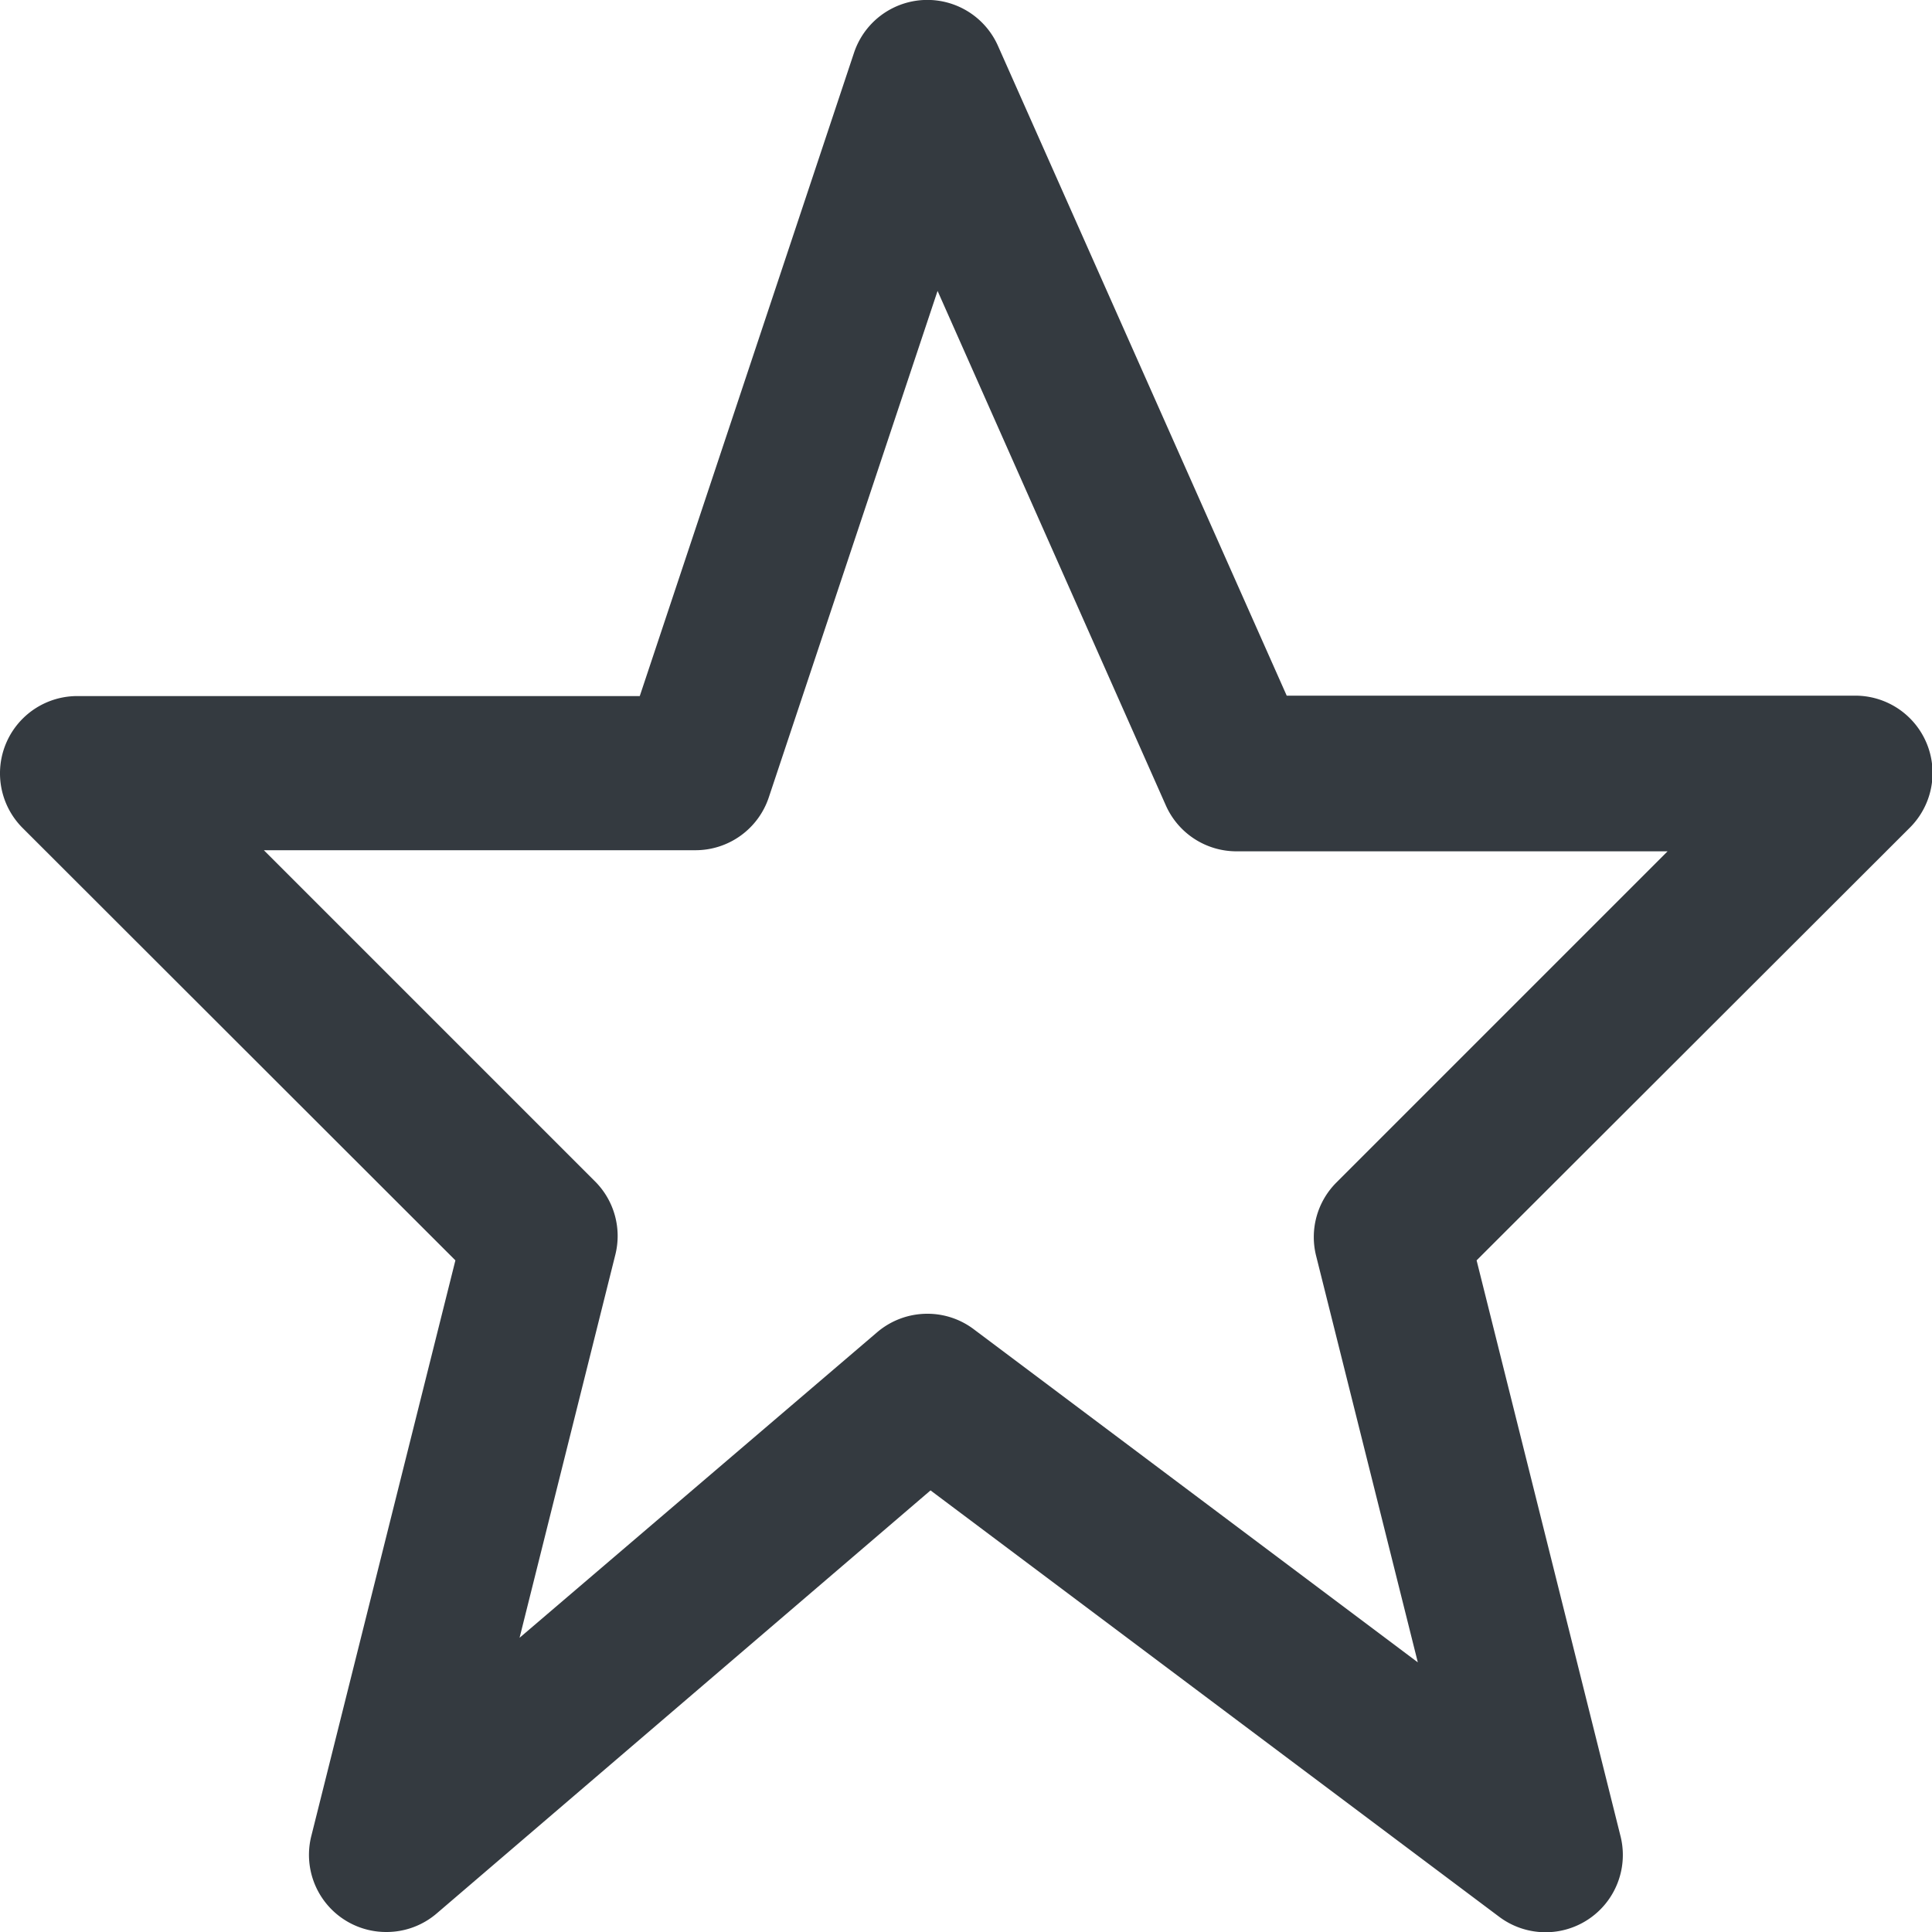 <svg xmlns="http://www.w3.org/2000/svg" xmlns:xlink="http://www.w3.org/1999/xlink" width="14" height="14.001" viewBox="0 0 14 14.001">
  <defs>
    <clipPath id="clip-path">
      <rect id="Rectángulo_11771" data-name="Rectángulo 11771" width="14" height="14.001" fill="#343a40"/>
    </clipPath>
  </defs>
  <g id="Grupo_39006" data-name="Grupo 39006" transform="translate(0 0)">
    <g id="Grupo_39005" data-name="Grupo 39005" transform="translate(0 0)" clip-path="url(#clip-path)">
      <path id="Trazado_69567" data-name="Trazado 69567" d="M2.8,14a.559.559,0,0,1-.543-.7L3.3,9.133.164,6a.56.56,0,0,1,.4-.956H4.636L6.188.384A.56.56,0,0,1,7.232.333L9.324,5.041H13.44a.56.56,0,0,1,.4.956L10.7,9.133l1.043,4.173a.56.56,0,0,1-.879.584L6.743,10.8,3.164,13.866A.558.558,0,0,1,2.8,14M6.72,9.52a.557.557,0,0,1,.336.112l3.218,2.414L9.537,9.1a.559.559,0,0,1,.147-.531l2.4-2.4H8.96a.56.56,0,0,1-.512-.333L6.794,2.108,5.571,5.778a.56.56,0,0,1-.531.383H1.912l2.4,2.4a.559.559,0,0,1,.147.531l-.694,2.776L6.355,9.655A.56.56,0,0,1,6.72,9.52" transform="translate(0 0)" fill="#343a40"/>
    </g>
  </g>
</svg>
